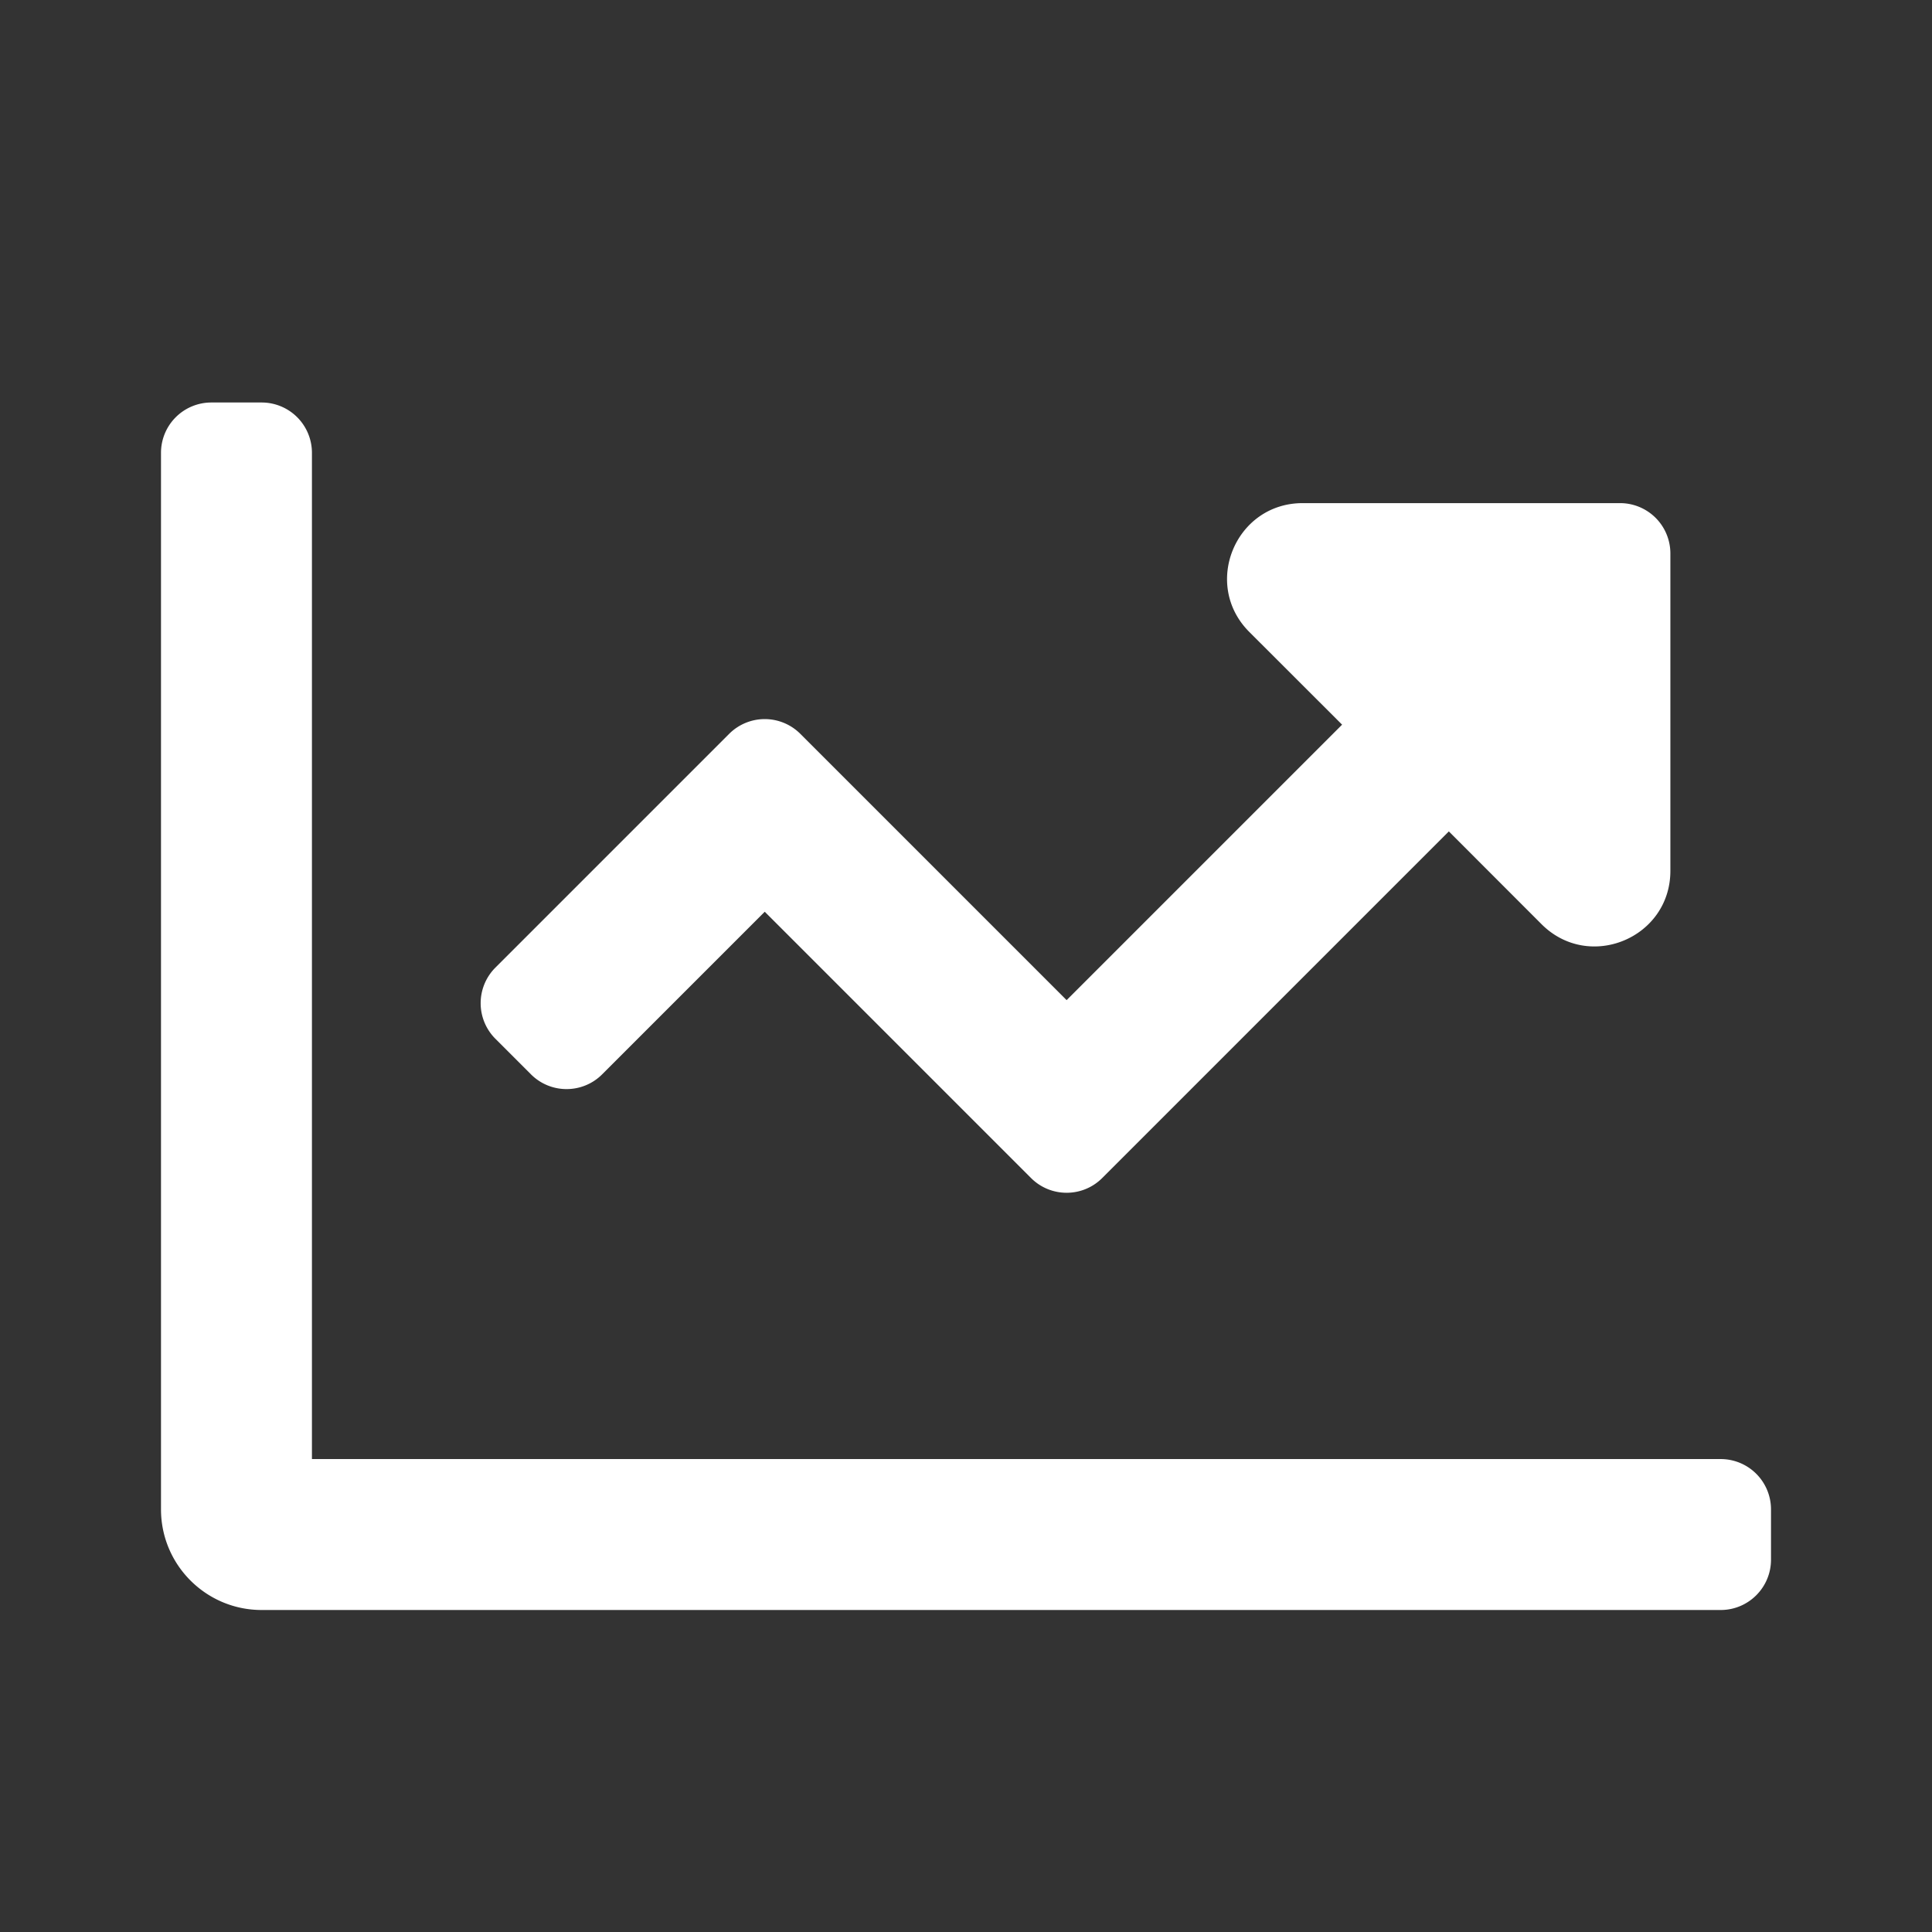 <svg width="24" height="24" viewBox="0 0 24 24" xmlns="http://www.w3.org/2000/svg">
    <rect x="0" y="0" width="24" height="24" fill="#333333" stroke="none"/>
    <path d="M21.375 20c.345 0 .625-.28.625-.625v-.625a.625.625 0 0 0-.625-.625h-17.5v-12.5A.625.625 0 0 0 3.25 5h-.625A.625.625 0 0 0 2 5.625V18.75c0 .69.56 1.25 1.25 1.25h18.125zm-7.683-5.366 4.306-4.306 1.152 1.153c.59.59 1.6.172 1.6-.663V6.875a.625.625 0 0 0-.625-.625h-3.943c-.835 0-1.253 1.01-.663 1.6l1.153 1.152-3.422 3.422-3.308-3.308a.625.625 0 0 0-.884 0L6.154 12.02a.625.625 0 0 0 0 .884l.442.442c.244.244.64.244.884 0l2.02-2.02 3.308 3.308c.244.244.64.244.884 0z" fill="#fff" fill-rule="evenodd"/>
</svg>
